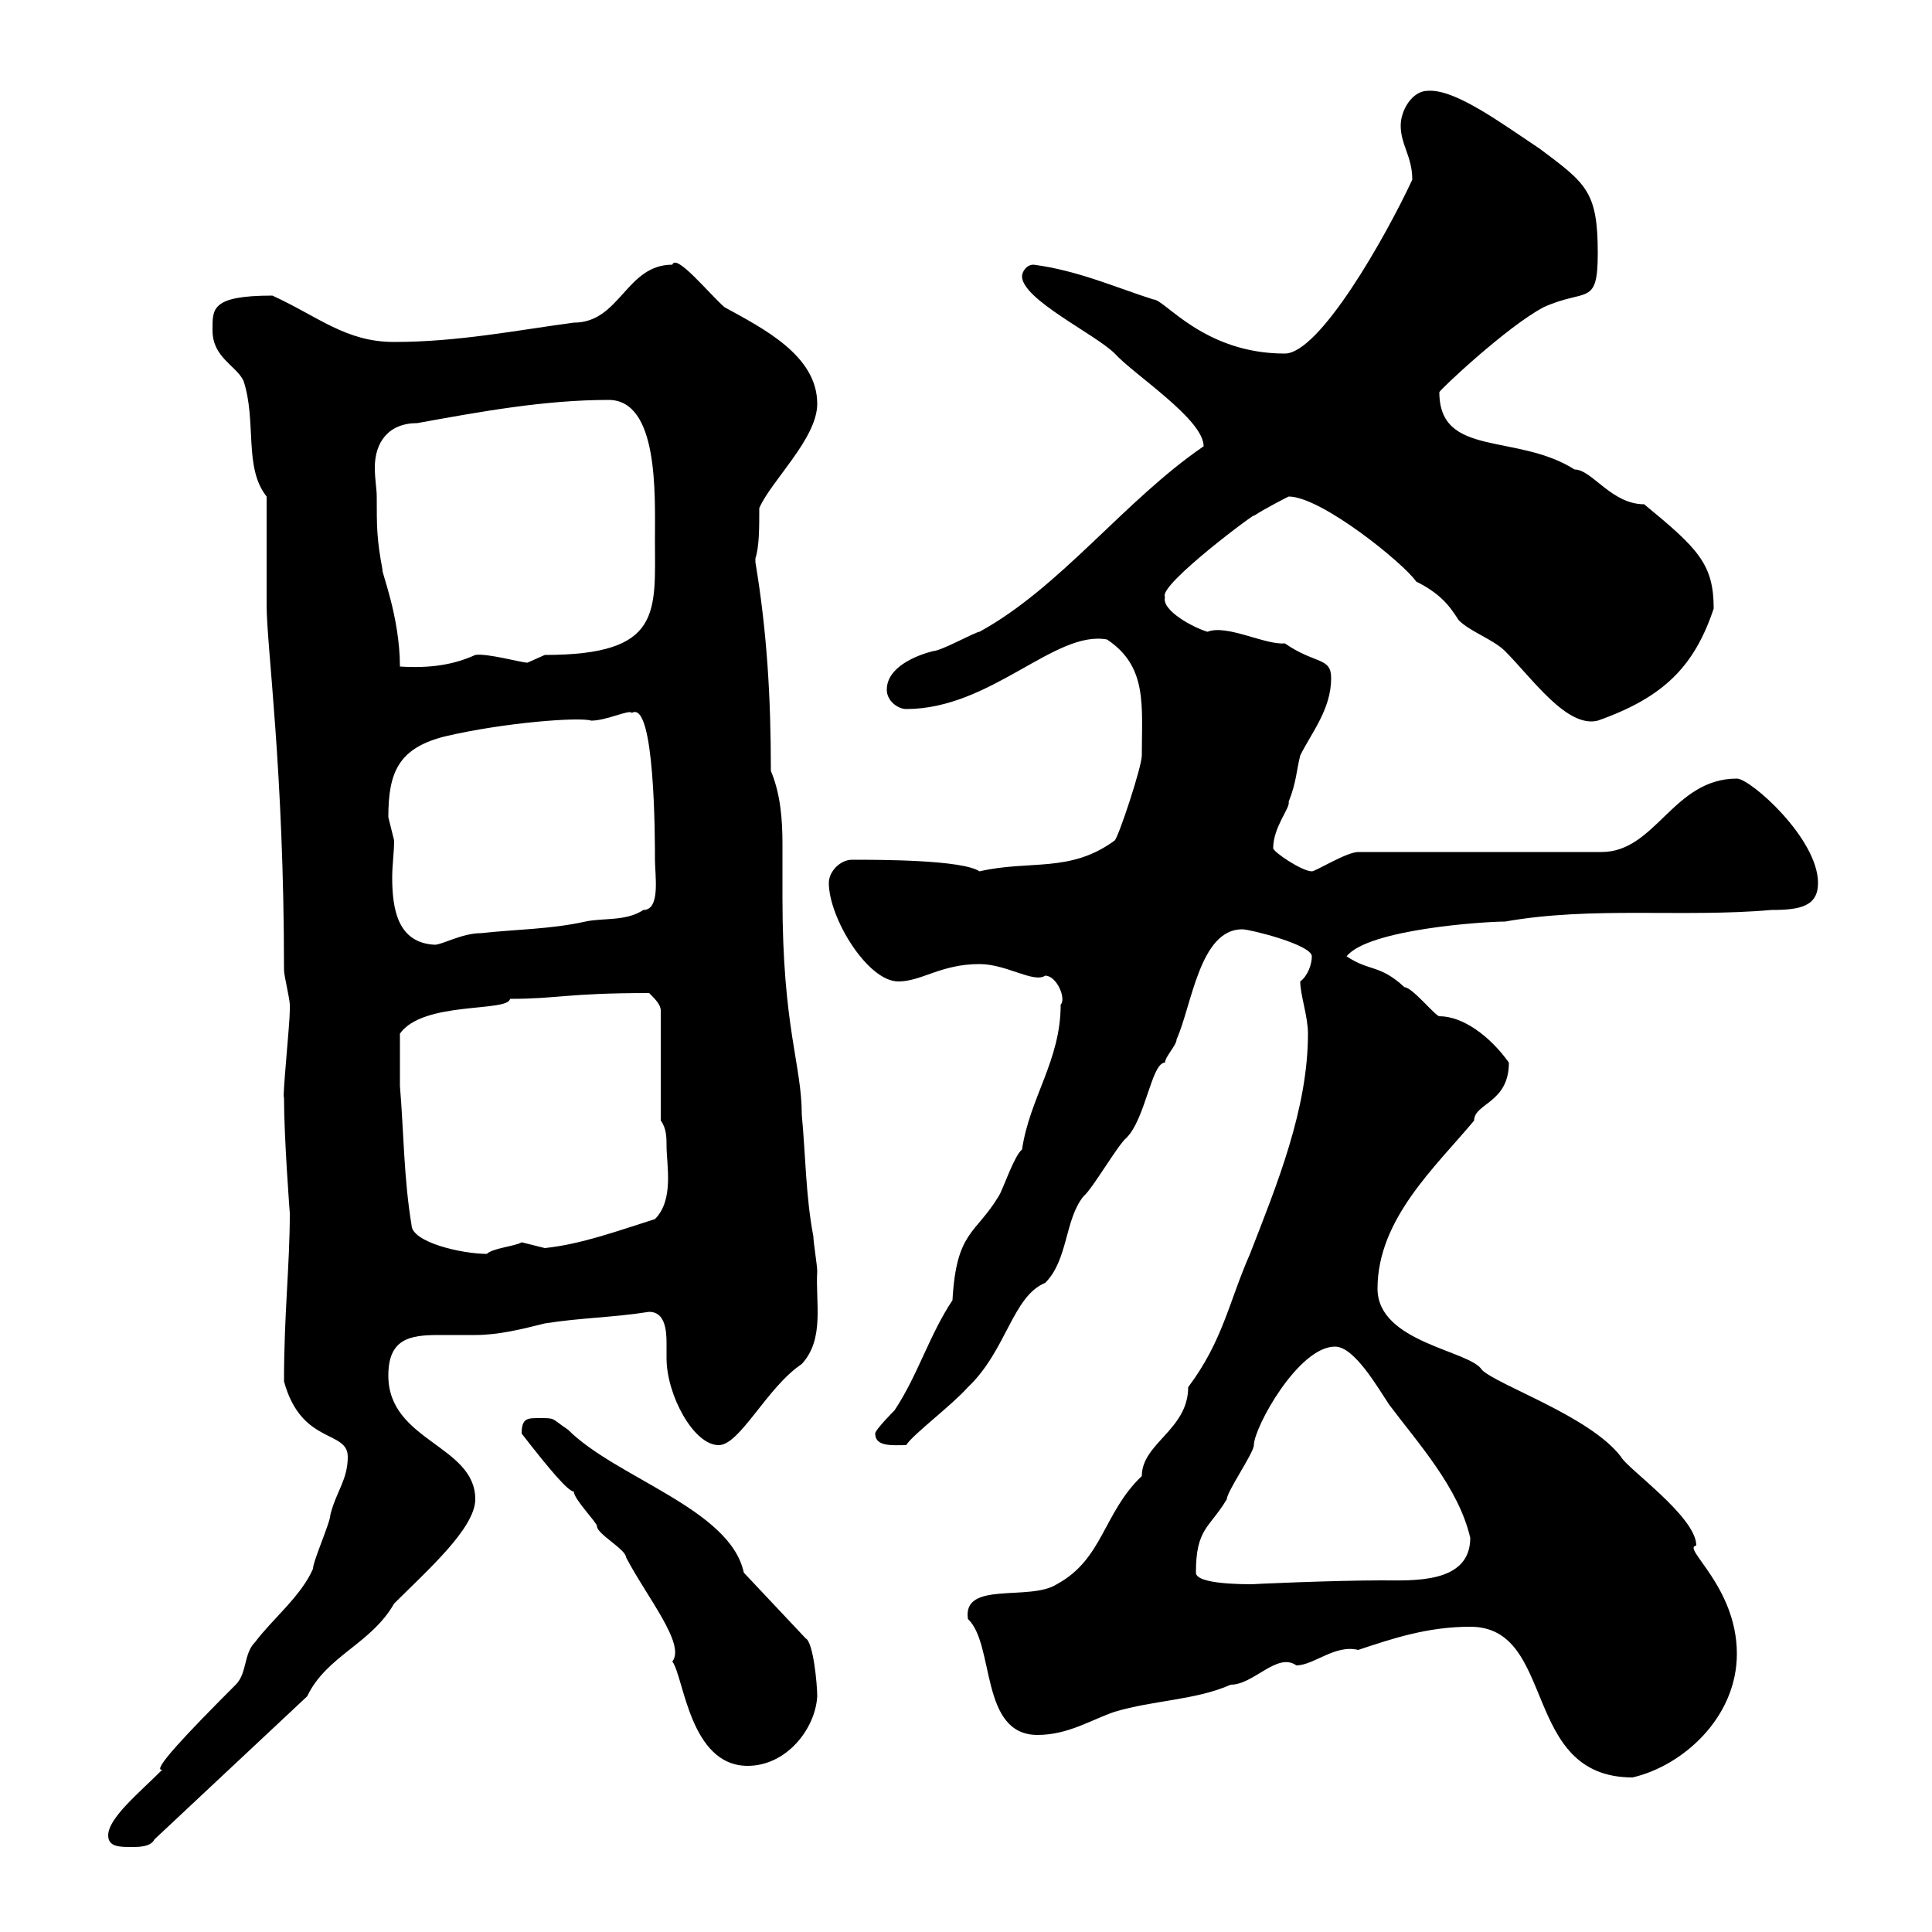 <svg xmlns="http://www.w3.org/2000/svg" xmlns:xlink="http://www.w3.org/1999/xlink" width="300" height="300"><path d="M16.80 285C16.80 286.80 18.60 286.80 20.40 286.80C21.60 286.80 23.40 286.80 24 285.60L47.70 263.40C50.70 257.10 57.60 255.30 61.20 249C66.30 243.90 73.80 237.30 73.80 232.80C73.80 224.40 60.30 223.80 60.30 213.60C60.30 207.90 63.60 207.30 68.10 207.30C69.90 207.30 72 207.30 73.80 207.30C77.40 207.30 81 206.40 84.60 205.50C90.30 204.60 95.10 204.60 100.80 203.70C103.20 203.70 103.50 206.40 103.50 208.50C103.50 209.40 103.50 210.30 103.50 210.90C103.50 216.60 107.70 224.40 111.60 224.40C114.90 224.40 119.10 215.40 124.50 211.80C128.10 207.90 126.60 202.20 126.90 197.40C126.90 196.50 126.30 192.90 126.30 192C125.10 185.70 125.10 179.40 124.50 173.10C124.50 165.30 121.50 159.60 121.50 139.50C121.50 137.10 121.50 134.10 121.50 131.10C121.50 127.20 121.20 123.30 119.70 119.70C119.70 108.30 119.10 98.10 117.30 87.30C117.30 87.30 117.30 87.30 117.30 86.70C117.90 84.90 117.90 81.90 117.90 78.90C119.70 74.70 126.90 68.10 126.90 62.70C126.90 55.20 118.50 51 112.50 47.70C110.10 45.60 105 39.30 104.40 41.10C97.20 41.10 96.30 50.10 89.10 50.10C80.10 51.30 71.10 53.10 61.20 53.10C53.70 53.10 49.50 49.20 42.30 45.90C32.70 45.90 33 48 33 51.30C33 55.50 36.60 56.70 37.80 59.10C39.90 65.40 37.80 72.60 41.40 77.10C41.40 80.10 41.40 90.90 41.40 93.90C41.40 100.50 44.10 119.40 44.10 150.60C44.10 151.50 45 155.10 45 156C45 156.90 45 156.90 45 156.90C45 159 43.80 170.70 44.10 170.40C44.10 176.70 45 188.40 45 188.40C45 196.50 44.10 204 44.10 214.50C46.80 224.40 54 222 54 226.20C54 229.80 52.20 231.60 51.30 235.20C51.30 236.40 48.60 242.40 48.60 243.60C46.80 247.80 42.30 251.40 39.60 255C37.80 256.80 38.40 259.80 36.60 261.60C29.10 269.10 23.40 275.10 25.20 274.80C21.60 278.40 16.80 282.30 16.80 285ZM228.30 252.60C241.80 252.60 236.10 276 253.50 276C261.30 274.20 269.70 266.70 269.70 256.80C269.70 246.30 261 240.30 263.40 240C263.40 235.50 252.60 228 251.70 226.20C246.90 219.90 232.50 215.10 230.10 212.70C228.30 209.70 213.90 208.50 213.90 200.10C213.90 189.30 222.90 181.20 228.90 174C228.90 171.30 234.30 171.30 234.30 165C231.30 160.80 227.10 157.80 223.50 157.80C222.90 157.80 219.30 153.30 218.10 153.30C214.20 149.70 212.70 150.90 209.10 148.50C212.40 144.30 230.40 143.10 233.70 143.10C247.20 140.70 261.30 142.50 275.10 141.30C279.60 141.30 282.30 140.70 282.30 137.10C282.30 130.20 271.80 120.90 269.70 120.90C259.80 120.90 257.10 132.30 248.70 132.30L210.90 132.30C209.10 132.30 204.30 135.30 203.70 135.30C202.20 135.30 197.70 132.30 197.70 131.70C197.70 128.40 200.40 125.40 200.10 124.50C201.30 121.50 201.30 119.70 201.90 117.30C203.70 113.70 206.70 110.10 206.70 105.30C206.70 102 204.30 103.20 199.50 99.90C196.50 100.20 190.50 96.90 187.50 98.10C185.40 97.50 180.30 94.80 180.90 92.70C179.70 90.90 195.90 78.90 194.70 80.10C196.50 78.90 200.10 77.10 200.10 77.10C205.20 77.10 218.10 87.60 219.90 90.30C223.50 92.10 225 93.90 226.50 96.30C228.30 98.10 231.90 99.30 233.70 101.10C237.90 105.30 243.30 113.10 248.10 111.90C258.30 108.30 263.10 103.50 266.10 94.50C266.10 87.60 263.70 85.20 255.30 78.30C250.20 78.30 247.20 72.90 244.50 72.90C235.50 67.20 223.50 71.10 223.50 60.90C223.50 60.60 234 50.70 239.70 47.70C246.30 44.70 248.10 47.70 248.10 39.30C248.10 29.70 246.30 28.50 239.10 23.10C232.80 18.90 225.90 13.80 221.70 14.10C219.30 14.10 217.50 17.10 217.50 19.50C217.50 22.50 219.30 24.30 219.30 27.90C215.10 36.90 204.90 54.90 199.50 54.90C186.90 54.90 180.90 46.50 179.10 46.50C173.40 44.70 167.40 42 160.50 41.10C159.30 41.10 158.70 42.30 158.70 42.90C158.70 46.50 170.10 51.90 173.10 54.90C176.10 58.20 186.90 65.10 186.90 69.30C174.60 77.70 164.70 91.20 152.10 98.10C151.50 98.10 146.10 101.10 144.90 101.10C142.50 101.70 137.70 103.50 137.70 107.10C137.70 108.90 139.50 110.10 140.70 110.10C153.90 110.10 163.80 97.80 171.90 99.30C178.20 103.50 177.30 109.50 177.30 117.30C177.30 119.10 173.70 129.90 173.10 130.50C166.20 135.60 159.90 133.50 152.10 135.30C149.40 133.50 136.50 133.50 132.30 133.50C130.50 133.50 128.70 135.30 128.70 137.10C128.70 142.50 134.70 152.40 139.50 152.40C143.10 152.40 146.10 149.70 152.10 149.70C156.30 149.70 160.50 152.70 162.30 151.50C164.10 151.50 165.60 155.10 164.70 156C164.70 164.70 159.90 170.40 158.70 178.50C157.50 179.40 155.70 184.80 155.10 185.70C151.50 191.70 148.50 191.10 147.90 201.90C144.30 207.30 142.50 213.60 138.90 219C138.90 219 135.90 222 135.90 222.60C135.90 224.70 138.60 224.40 140.70 224.40C141.90 222.60 147.60 218.40 150.30 215.40C156.30 209.70 157.20 201.30 162.30 199.20C165.90 195.60 165.30 189.30 168.30 185.70C169.50 184.80 173.70 177.60 174.90 176.70C177.90 173.70 178.80 165 180.90 165C180.90 164.10 182.70 162.30 182.70 161.40C185.10 156 186.30 144.30 192.90 144.30C194.10 144.30 203.70 146.70 203.70 148.50C203.70 149.70 203.10 151.50 201.90 152.40C201.90 154.50 203.10 157.80 203.10 160.50C203.10 172.20 198.30 183.90 194.10 194.70C190.80 202.20 189.90 208.20 184.50 215.40C184.50 222 177.30 224.10 177.30 229.20C171.30 234.90 171.30 242.10 164.10 246C159.90 248.70 149.40 245.40 150.30 251.40C154.50 255.30 152.10 269.40 161.10 269.40C165.90 269.40 169.50 267 173.10 265.80C179.10 264 185.70 264 191.10 261.60C194.70 261.60 198.30 256.50 201.30 258.60C204 258.60 207.30 255.30 210.90 256.20C216.30 254.40 221.70 252.60 228.30 252.60ZM81 222.60C85.20 228 88.20 231.60 89.10 231.60C89.10 232.80 92.70 236.40 92.70 237C92.70 238.20 97.20 240.60 97.20 241.80C100.50 248.10 106.50 255.30 104.40 258C106.20 260.40 107.10 274.20 116.10 274.20C122.10 274.20 126.60 268.50 126.90 263.40C126.90 261.60 126.30 255 125.10 254.40L115.50 244.20C113.40 234.30 95.70 229.50 88.20 222C85.50 220.20 86.40 220.20 83.70 220.20C81.90 220.20 81 220.20 81 222.60ZM185.70 244.20C185.70 237.30 187.80 237.30 190.50 232.80C190.50 231.60 194.70 225.60 194.70 224.40C194.70 221.70 201.60 209.10 207.30 209.10C210.30 209.10 213.90 215.40 215.70 218.10C220.20 224.10 226.50 231 228.30 238.80C228.30 246 219.30 245.40 214.50 245.40C207 245.40 193.50 246 194.70 246C192.90 246 185.70 246 185.70 244.20ZM62.10 168.60C62.10 167.70 62.10 161.40 62.10 160.50C65.70 155.40 78.90 157.20 79.20 155.10C86.70 155.10 87.90 154.20 100.80 154.20C101.70 155.10 102.60 156 102.60 156.90L102.60 174C103.50 175.20 103.50 176.70 103.50 177.90C103.50 180.90 104.70 186.30 101.70 189.30C96 191.10 90.30 193.20 84.60 193.80C84.60 193.80 81 192.90 81 192.90C80.10 193.50 76.50 193.80 75.60 194.70C71.70 194.70 63.90 192.90 63.90 190.20C62.70 183 62.70 175.80 62.10 168.60ZM60.30 126.90C60.30 120 61.80 116.10 69.30 114.30C78.30 112.20 90 111.30 91.80 111.90C94.20 111.90 97.80 110.10 98.10 110.70C101.70 108.60 101.70 130.20 101.70 133.50C101.70 135.90 102.60 141.30 99.90 141.30C97.20 143.10 93.60 142.50 90.90 143.10C85.50 144.30 80.10 144.30 74.70 144.90C71.70 144.90 68.70 146.70 67.50 146.70C61.80 146.40 60.90 141.30 60.90 136.20C60.90 134.40 61.20 132.30 61.20 130.50C61.20 130.50 60.30 126.90 60.30 126.90ZM58.50 77.10C58.50 75.90 58.20 74.40 58.20 72.60C58.20 68.70 60.30 65.70 64.80 65.70C74.70 63.90 84.60 62.10 94.50 62.10C102.30 62.10 101.70 76.80 101.70 83.70C101.70 95.10 102.90 101.70 84.60 101.70C84.60 101.70 81.90 102.90 81.90 102.90C81 102.90 75.60 101.40 73.80 101.70C70.50 103.20 66.90 103.80 62.10 103.50C62.10 95.70 59.10 88.50 59.40 88.50C58.50 83.70 58.50 81.90 58.50 77.10Z"/></svg>